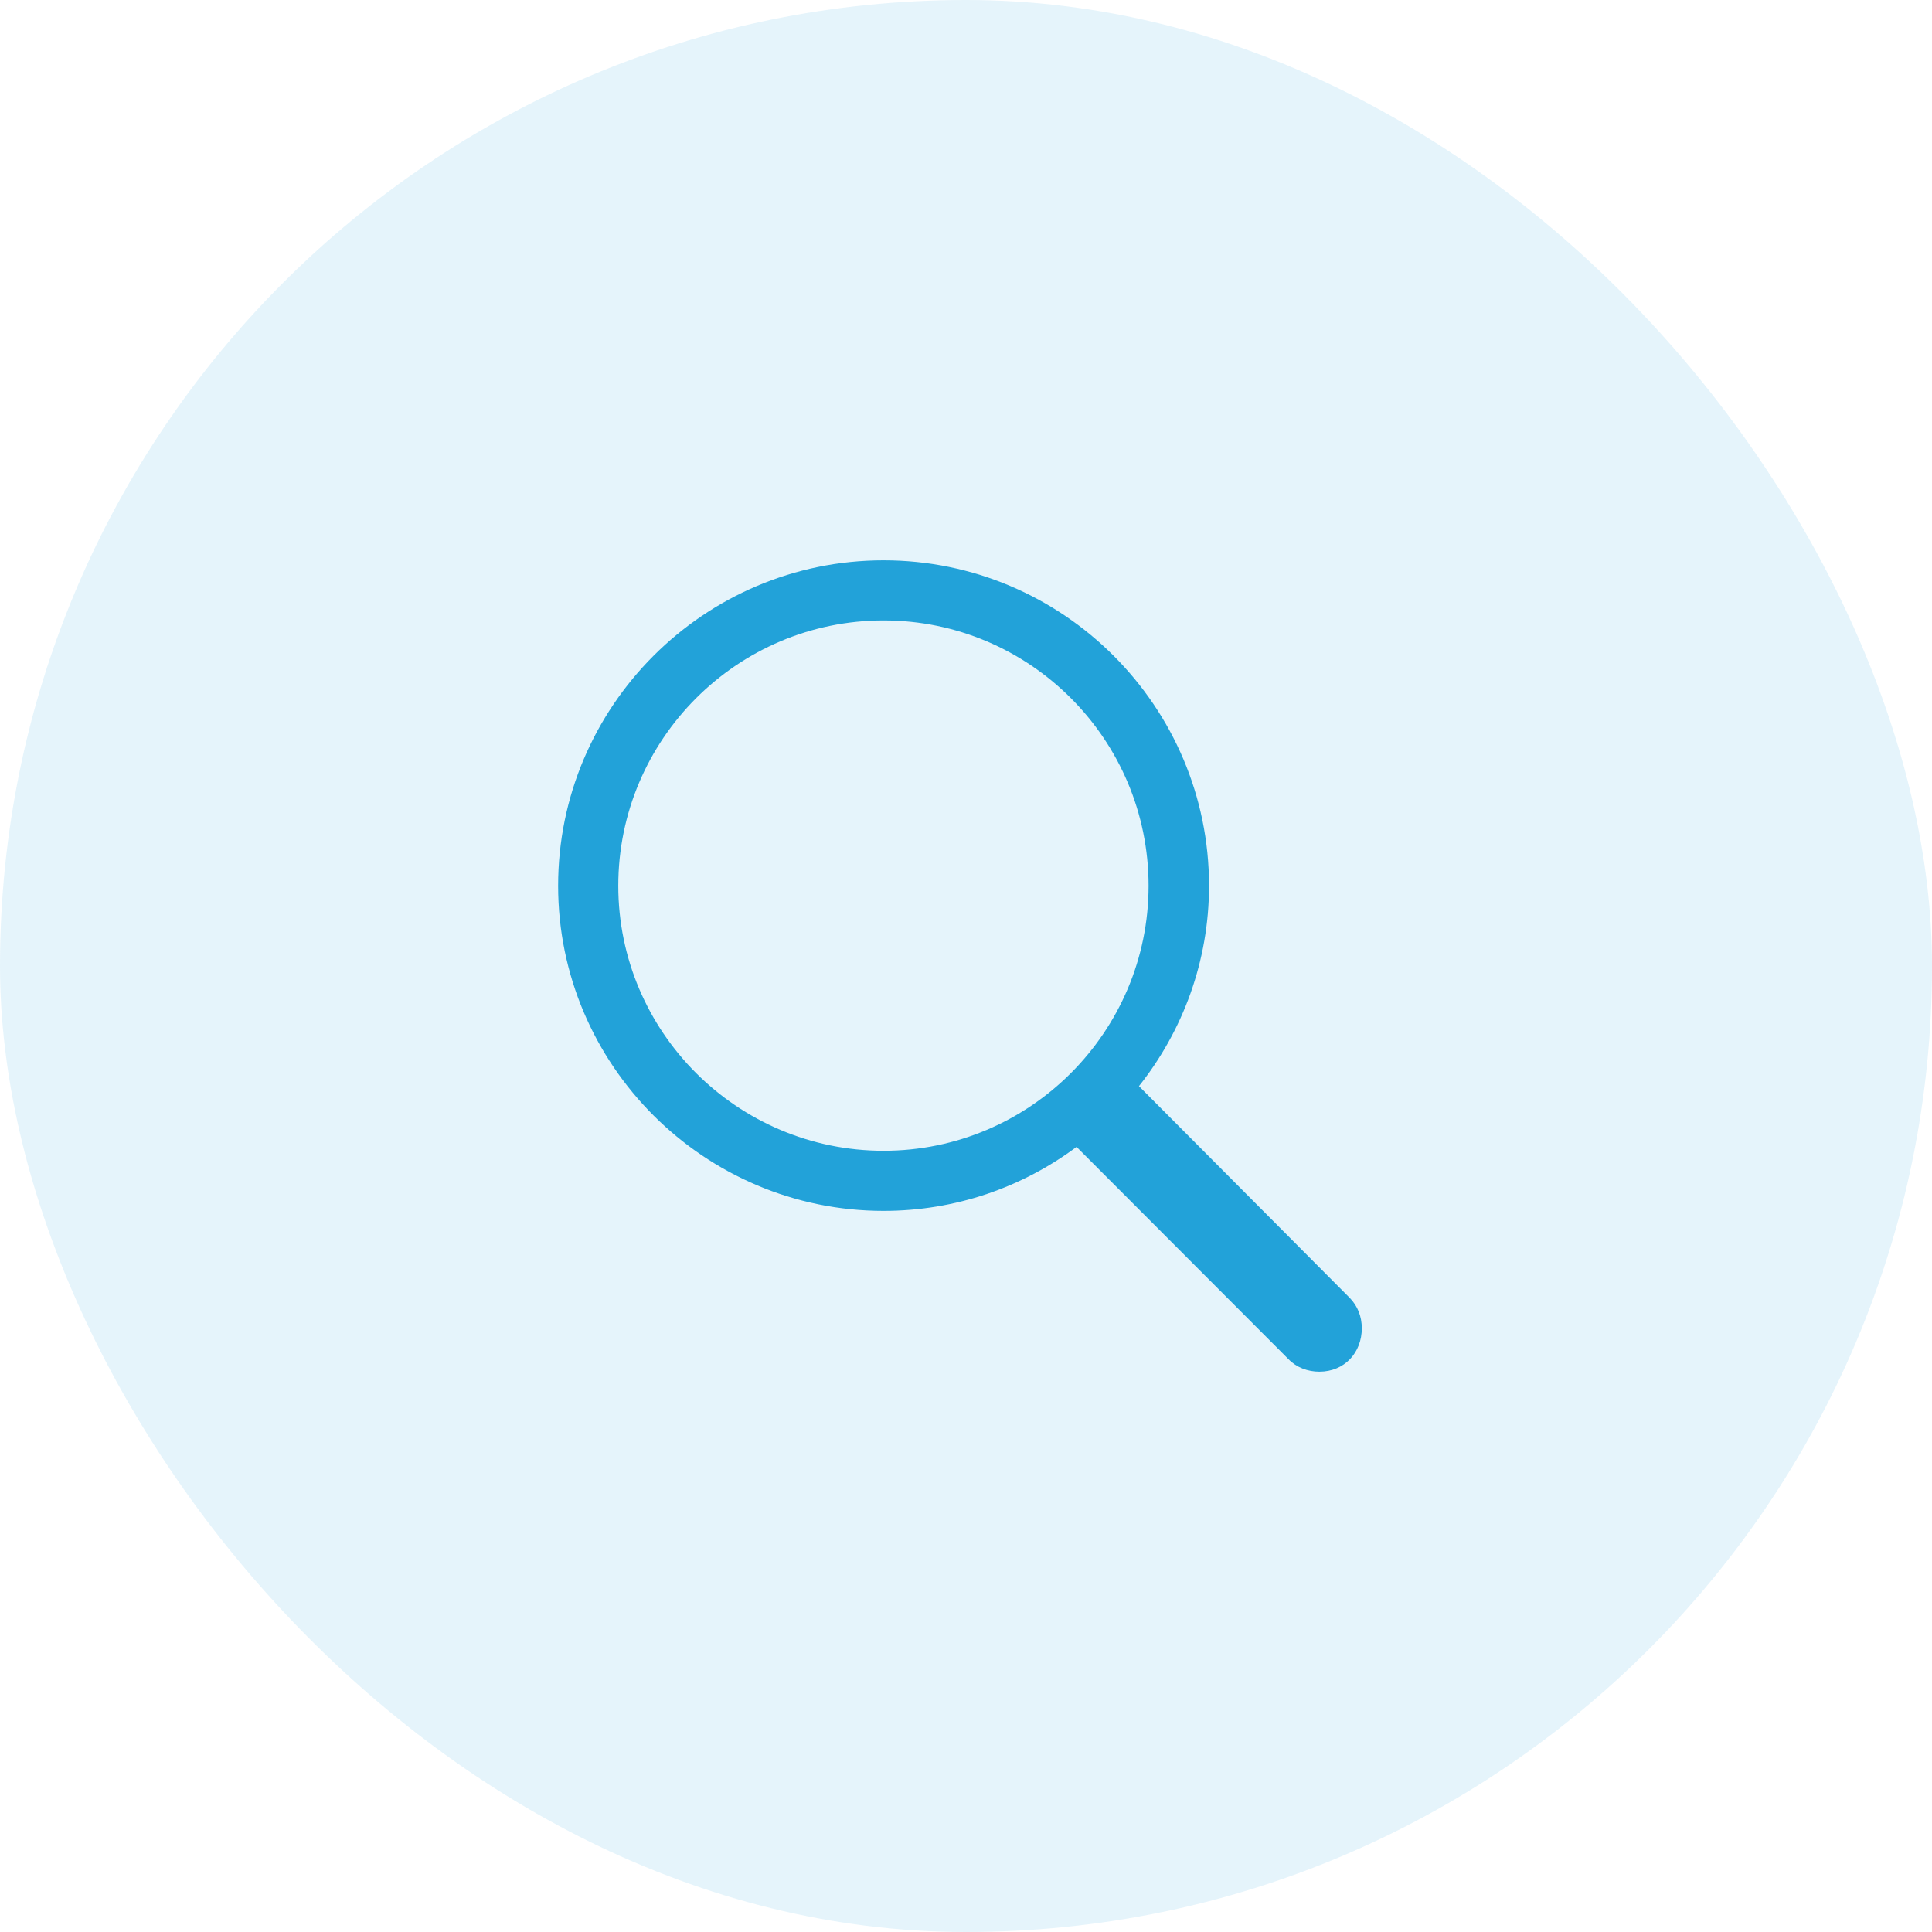 <svg width="44" height="44" viewBox="0 0 44 44" fill="none" xmlns="http://www.w3.org/2000/svg">
<rect width="44" height="44" rx="22" fill="#22A2D9" fill-opacity="0.12"/>
<g clip-path="url(#clip0_6573_22470)">
<path d="M12.711 20.173C12.711 24.252 16.036 27.577 20.123 27.577C21.771 27.577 23.287 27.035 24.518 26.12L29.344 30.954C29.527 31.144 29.784 31.239 30.047 31.239C30.626 31.239 31.014 30.8 31.014 30.251C31.014 29.98 30.919 29.745 30.743 29.562L25.939 24.736C26.934 23.483 27.535 21.894 27.535 20.173C27.535 16.086 24.21 12.761 20.123 12.761C16.036 12.761 12.711 16.086 12.711 20.173ZM14.081 20.173C14.081 16.84 16.791 14.13 20.123 14.13C23.456 14.13 26.158 16.84 26.158 20.173C26.158 23.498 23.456 26.208 20.123 26.208C16.791 26.208 14.081 23.498 14.081 20.173Z" fill="#22A2D9"/>
</g>
<defs>
<clipPath id="clip0_6573_22470">
<rect width="18.574" height="18.479" fill="white" transform="translate(12.711 12.761)"/>
</clipPath>
</defs>
</svg>
